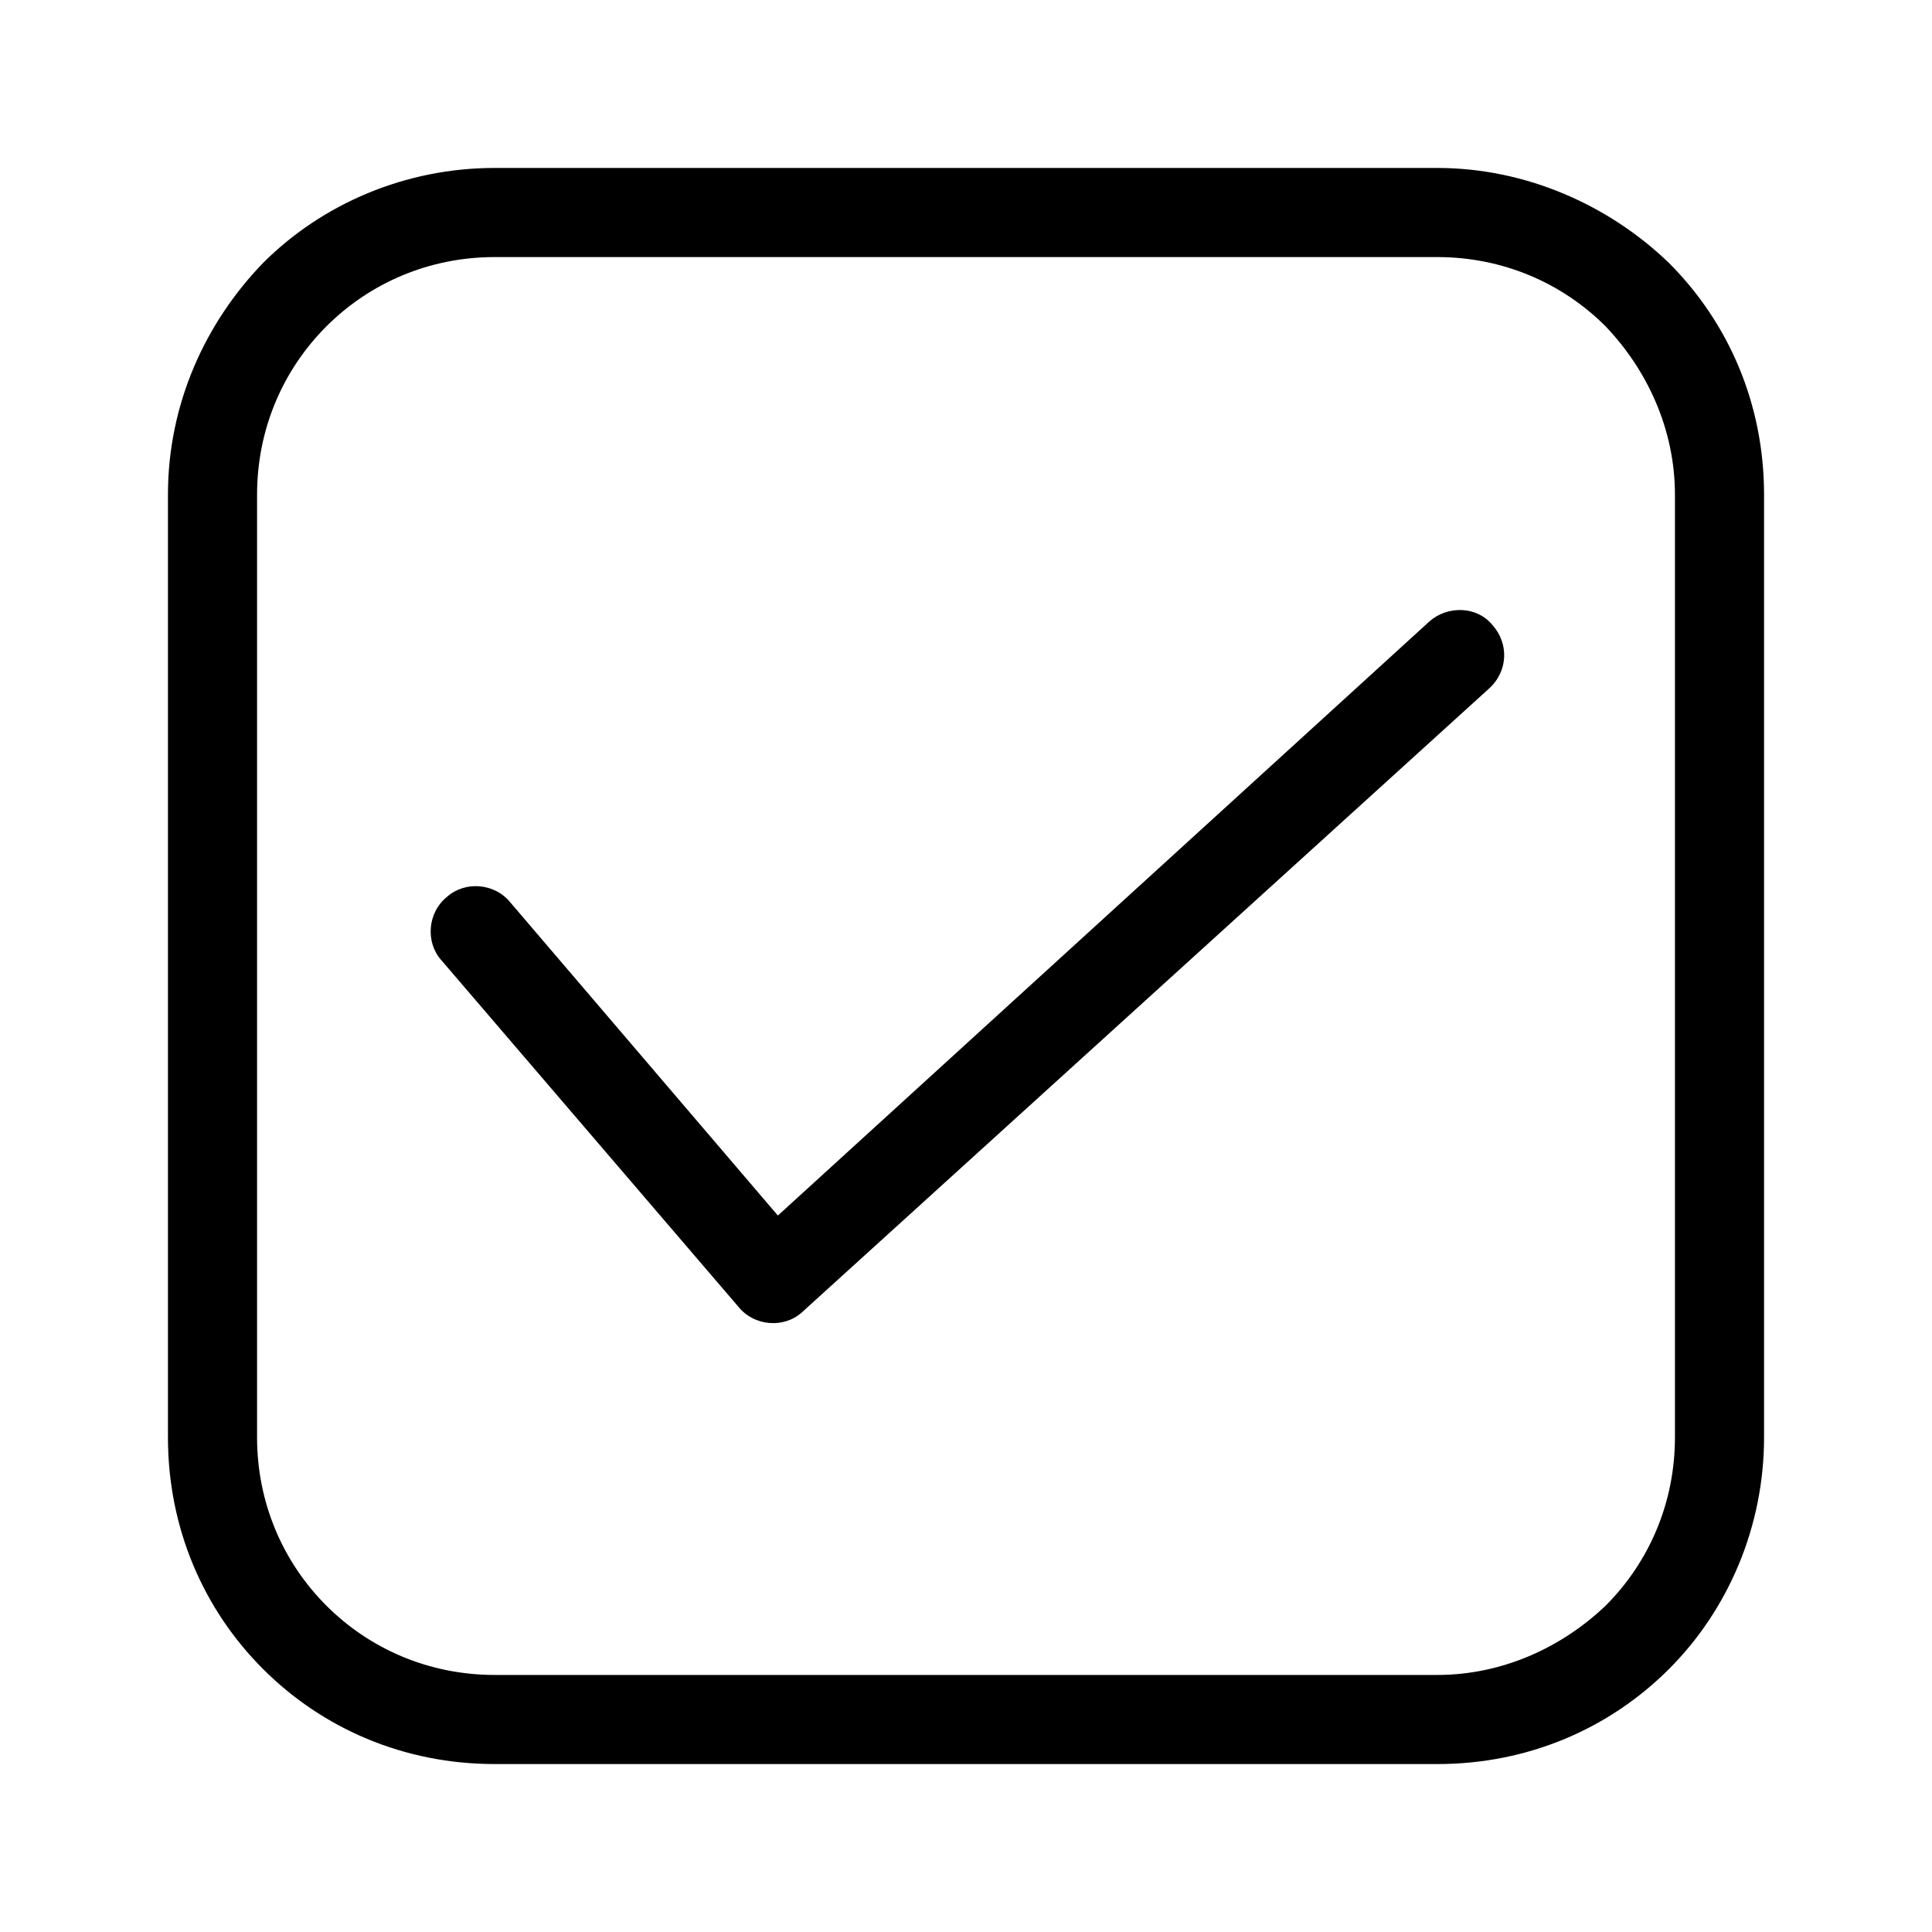 <?xml version="1.0" encoding="UTF-8"?>
<!-- The Best Svg Icon site in the world: iconSvg.co, Visit us! https://iconsvg.co -->
<svg fill="#000000" width="800px" height="800px" version="1.1" viewBox="144 144 512 512" xmlns="http://www.w3.org/2000/svg">
 <path d="m260.93 398.43c-4.199-4.723-3.672-12.594 1.574-16.793 4.723-4.199 12.594-3.672 16.793 1.574l70.848 82.918 172.66-157.44c4.723-4.199 12.594-4.199 16.793 1.051 4.199 4.723 4.199 12.07-1.051 16.793l-182.1 165.31c-4.723 4.199-12.594 3.672-16.793-1.574zm14.172-209.92h249.8c23.617 0 45.656 9.973 61.402 25.191 15.742 15.742 25.191 37.262 25.191 61.402v249.8c0 23.617-9.445 45.656-25.191 61.402-15.742 15.742-37.262 25.191-61.402 25.191l-249.8-0.004c-24.141 0-45.656-9.445-61.402-25.191-15.742-15.742-25.191-37.262-25.191-61.402v-249.8c0-24.141 9.973-45.656 25.191-61.402 15.742-15.746 37.785-25.191 61.402-25.191zm249.8 23.617h-249.8c-17.32 0-33.062 6.824-44.609 18.367-11.547 11.547-18.367 27.289-18.367 44.609v249.8c0 17.32 6.824 33.062 18.367 44.609 11.547 11.547 27.289 18.367 44.609 18.367h249.8c17.32 0 33.062-7.348 44.609-18.367 11.547-11.547 18.367-27.289 18.367-44.609v-249.8c0-17.32-7.348-33.062-18.367-44.609-11.547-11.547-27.293-18.367-44.609-18.367z"/>
</svg>